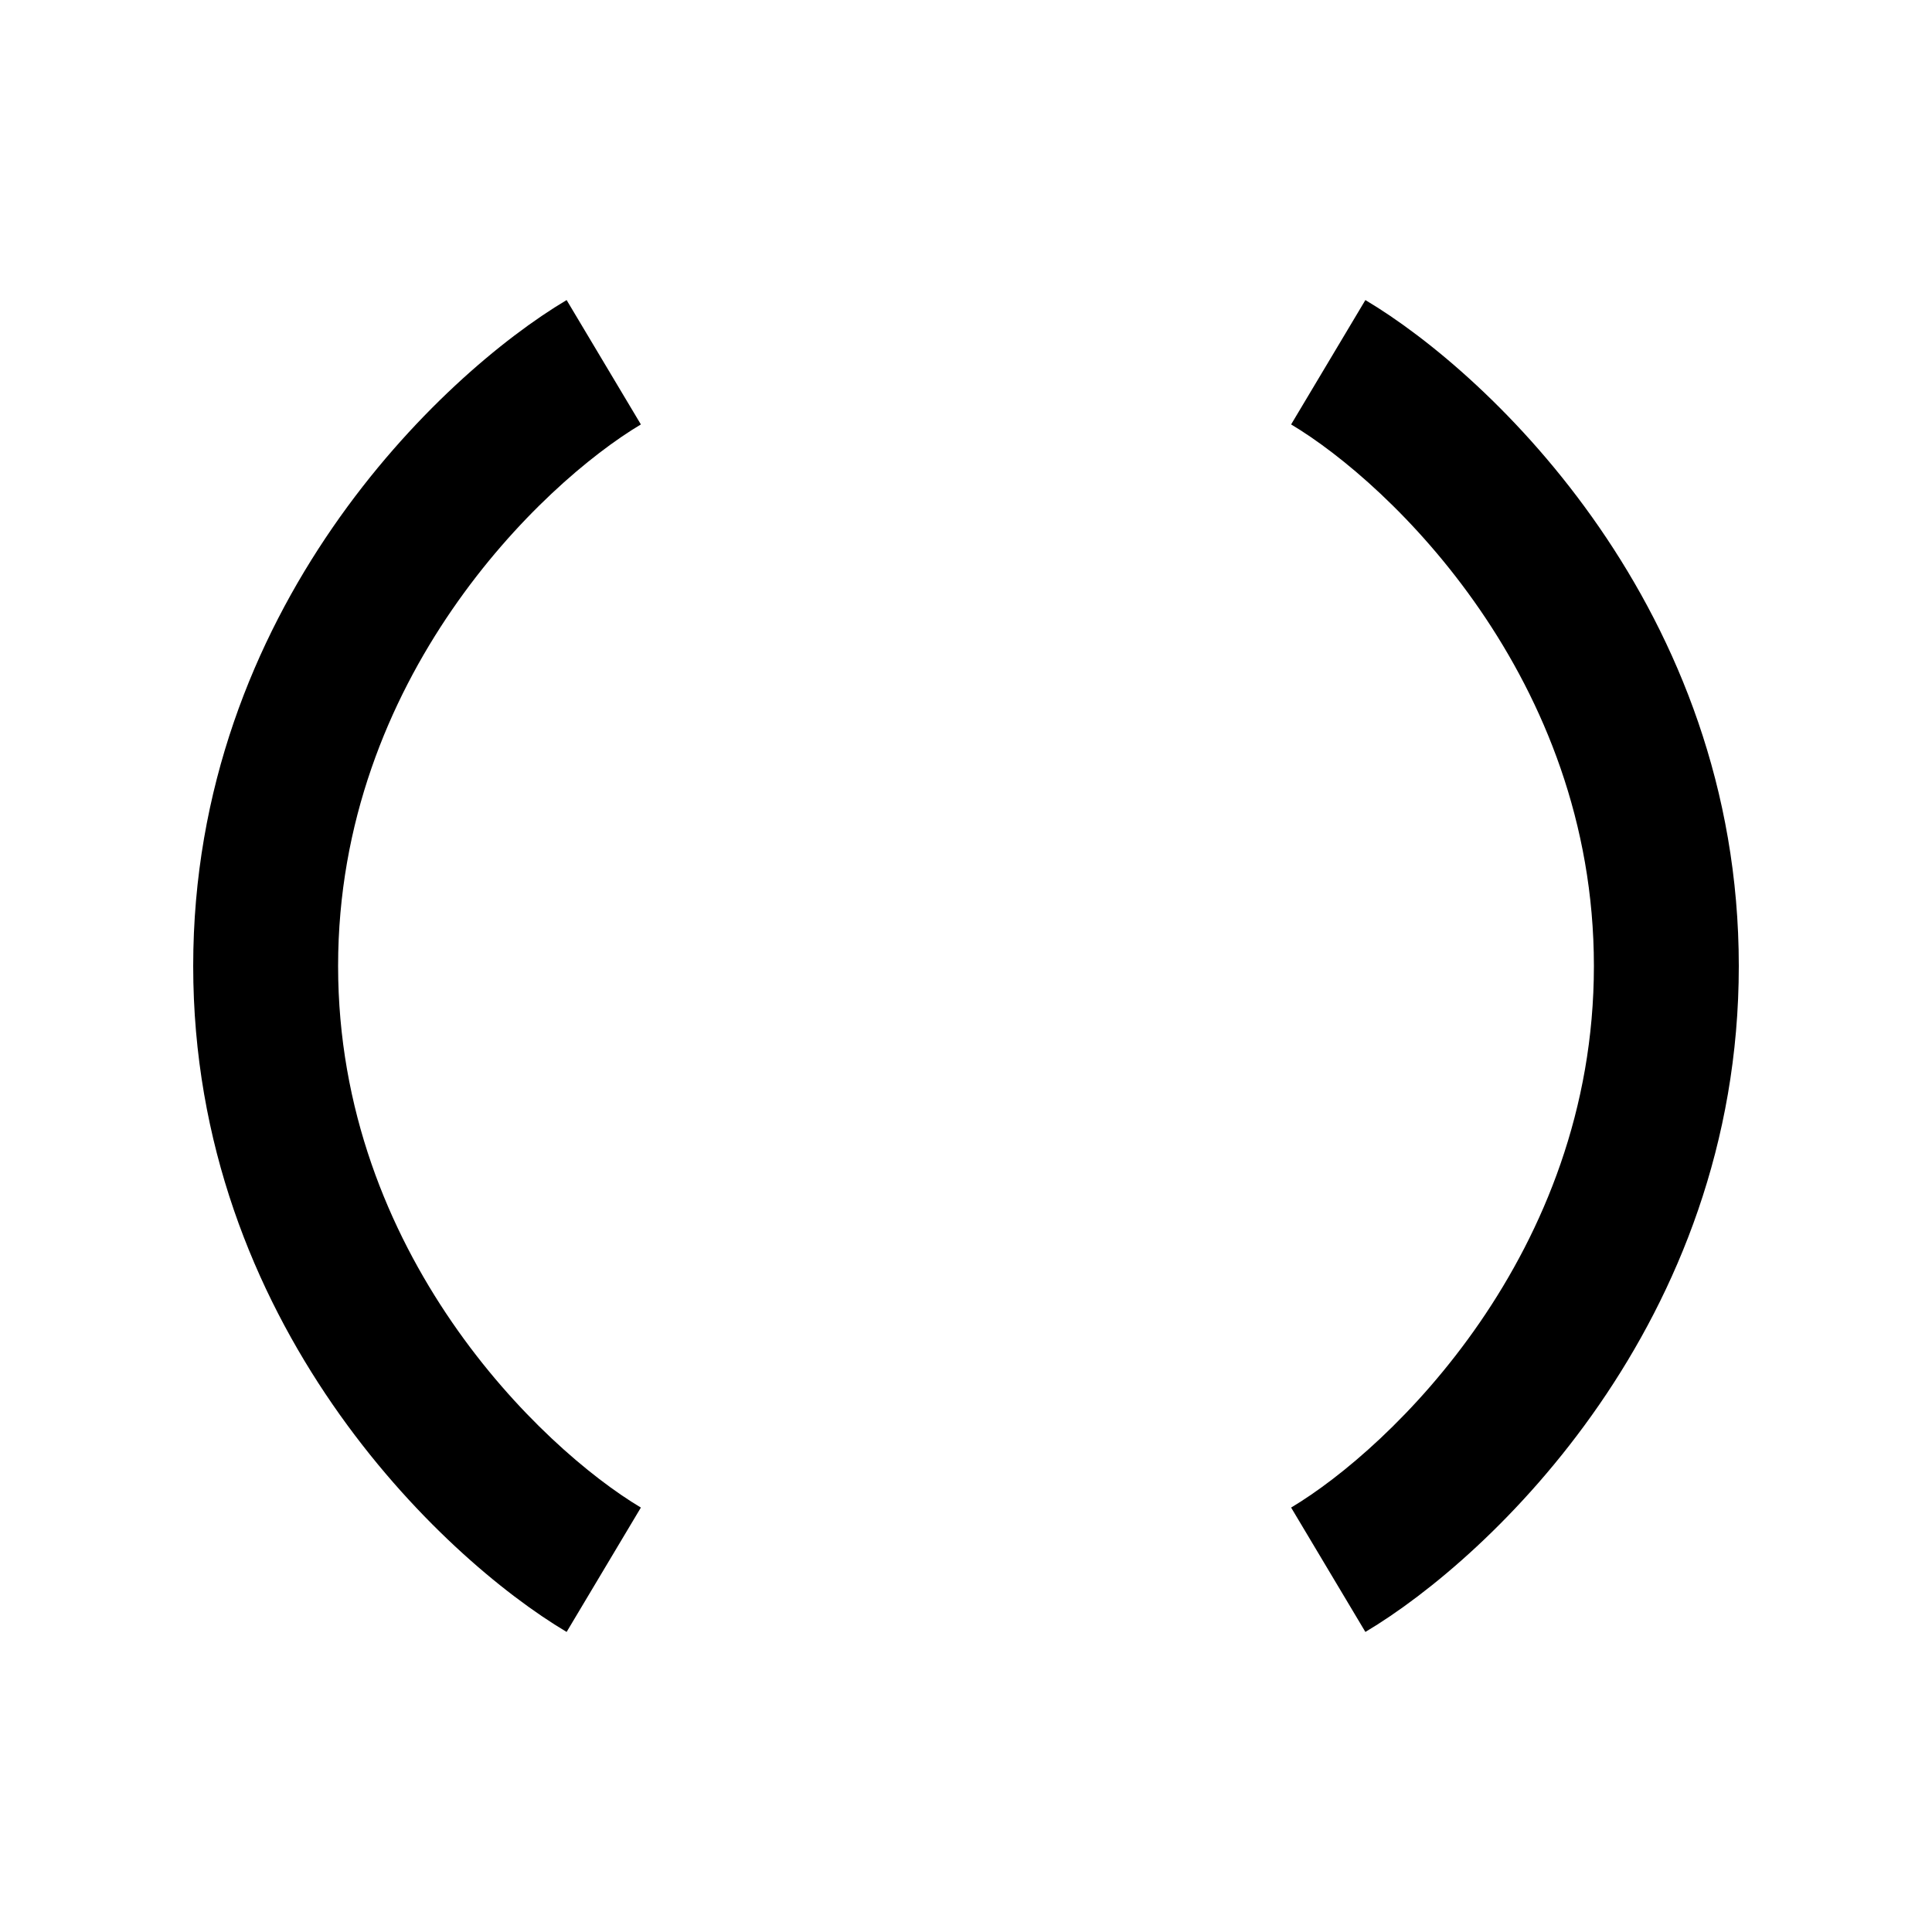 <svg xmlns="http://www.w3.org/2000/svg" viewBox="0 0 640 640"><!--! Font Awesome Pro 7.1.0 by @fontawesome - https://fontawesome.com License - https://fontawesome.com/license (Commercial License) Copyright 2025 Fonticons, Inc. --><path fill="currentColor" d="M187.7 99.4C146 124.2 64 201.9 64 320C64 438.1 146 515.8 187.7 540.6L212.3 499.4C179.3 479.7 112 415.3 112 320C112 224.7 179.3 160.3 212.3 140.6L187.7 99.4zM452.3 99.4L427.7 140.6C460.7 160.3 528 224.7 528 320C528 415.3 460.7 479.7 427.7 499.4L452.3 540.6C494 515.8 576 438.1 576 320C576 201.9 494 124.2 452.3 99.4z"/></svg>